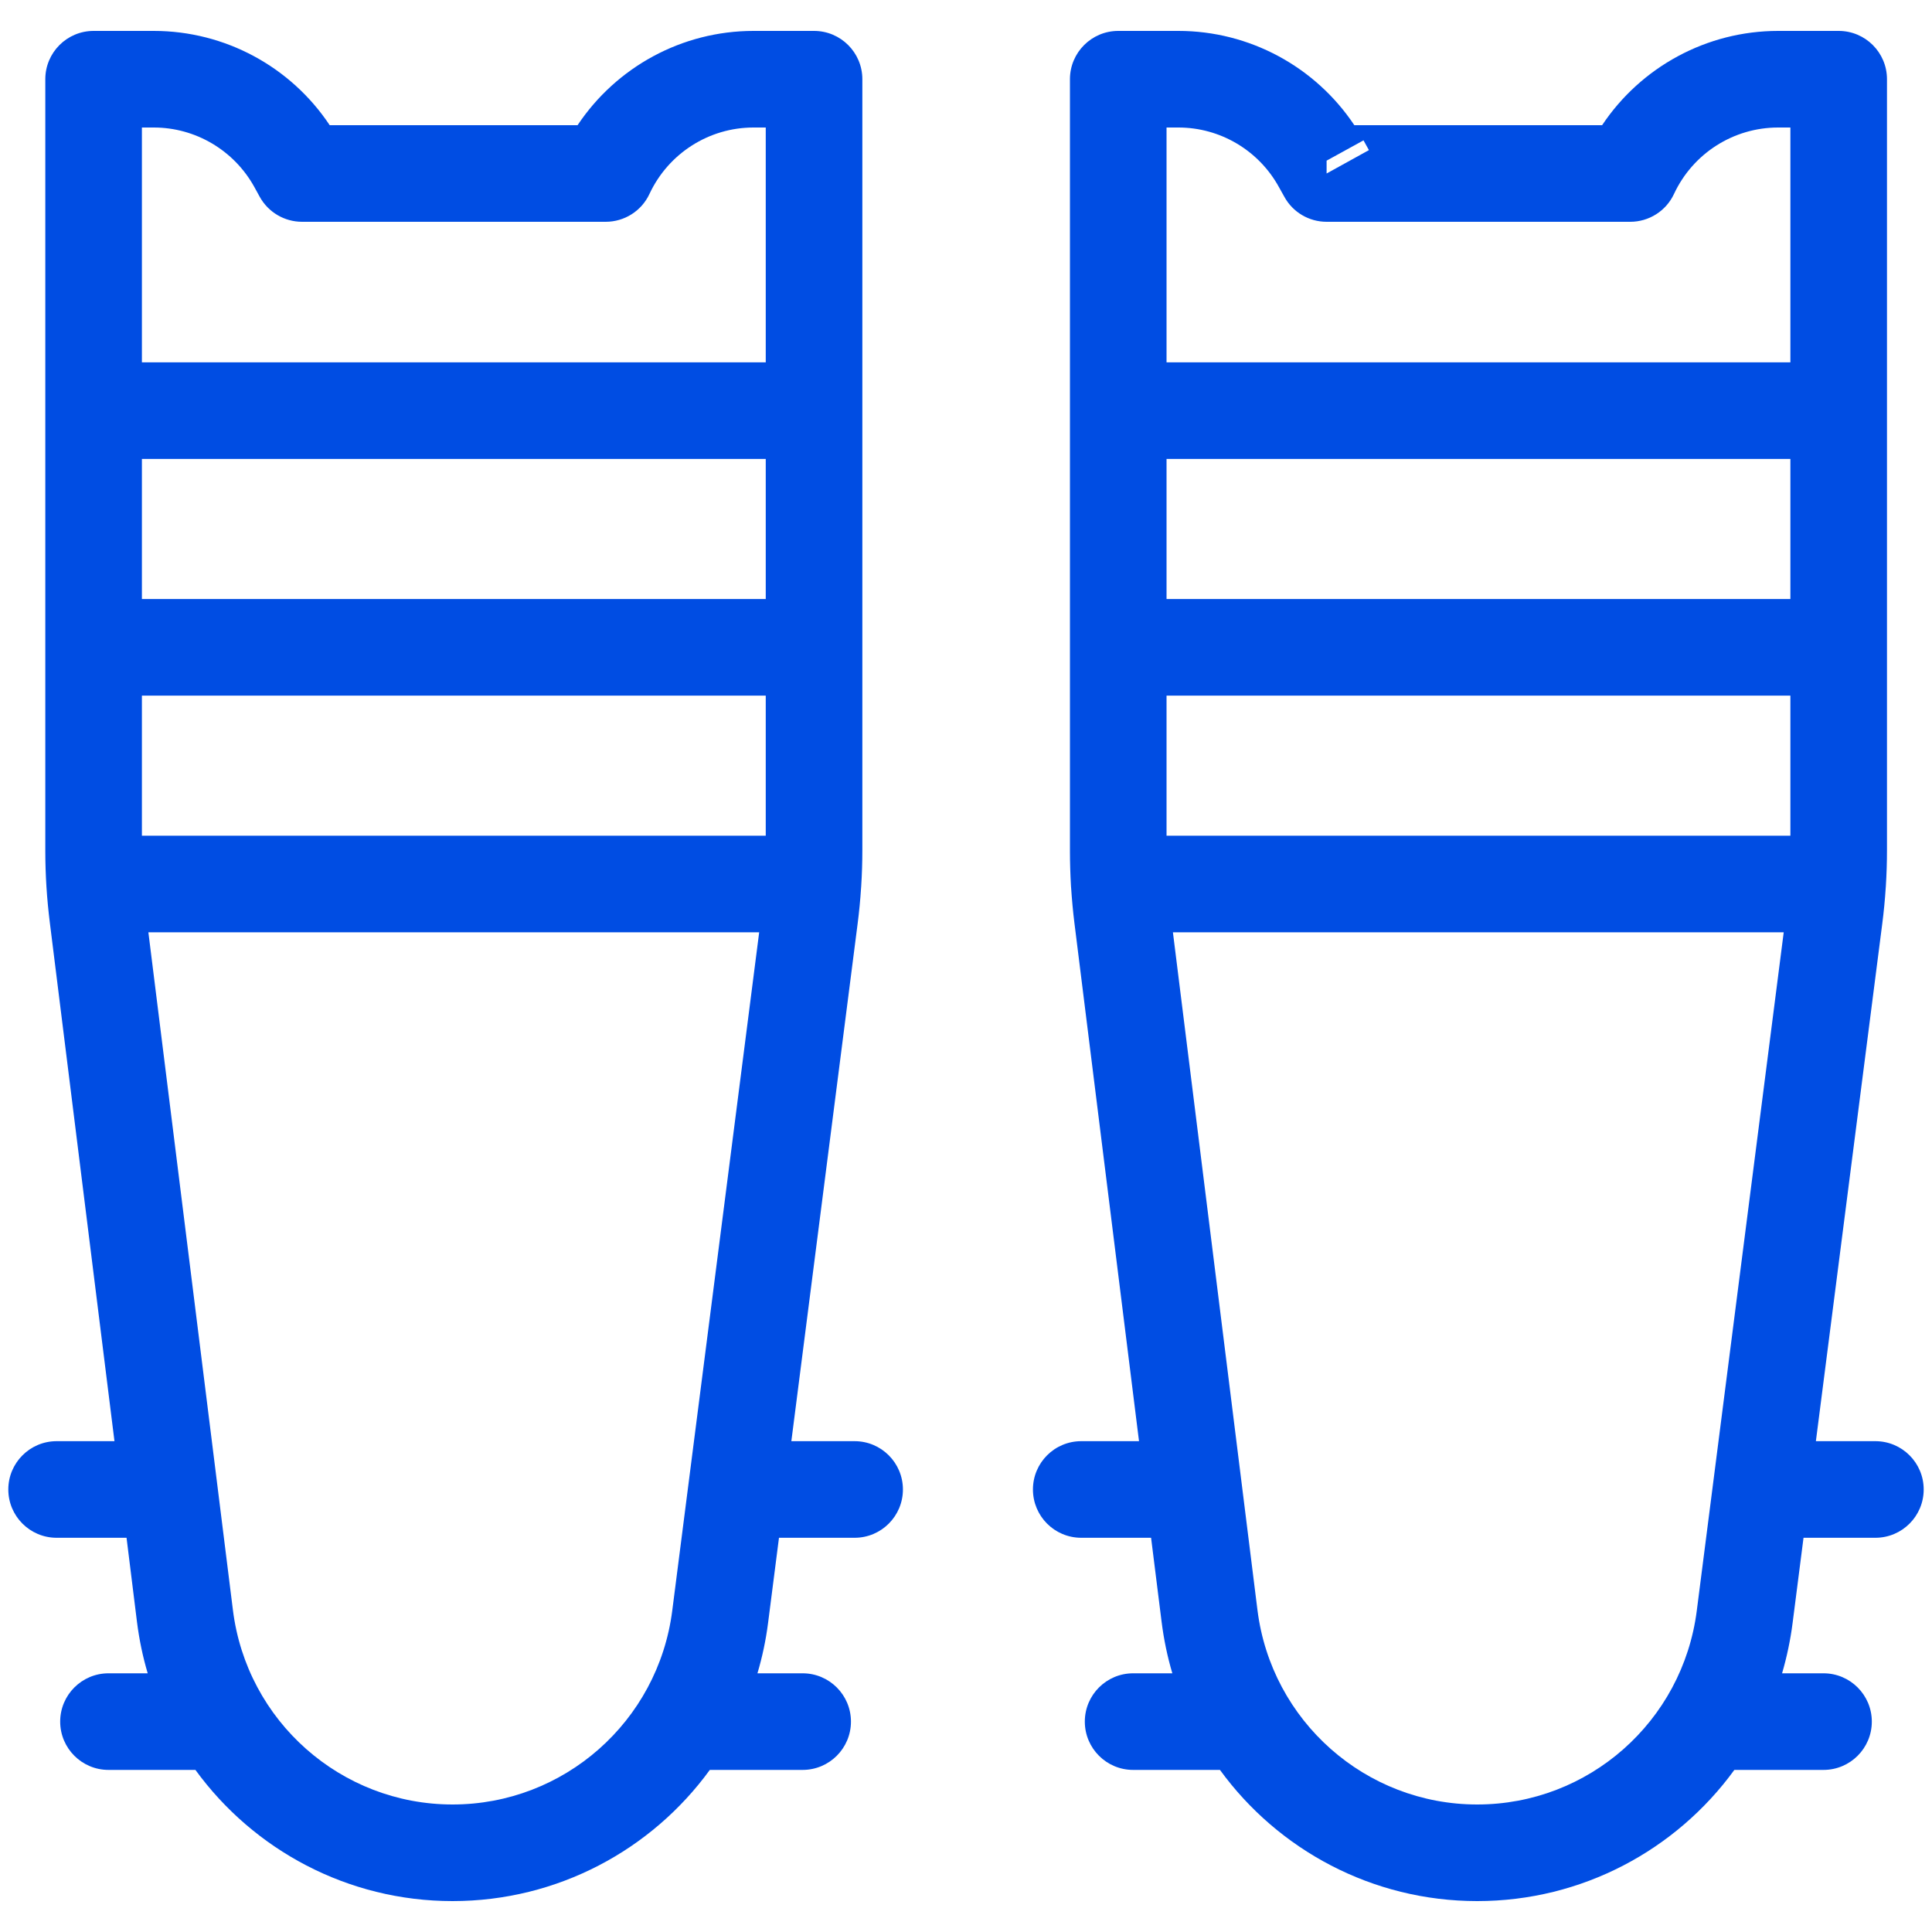 <svg width="20" height="20" viewBox="0 0 20 20" fill="none" xmlns="http://www.w3.org/2000/svg">
<g clip-path="url(#clip0_2110_19453)">
<path fill-rule="evenodd" clip-rule="evenodd" d="M0.469 0.82C0.469 0.544 0.693 0.32 0.969 0.32H1.592C2.328 0.32 3.01 0.69 3.413 1.296H5.979C6.381 0.693 7.061 0.32 7.8 0.32H8.427C8.703 0.32 8.927 0.544 8.927 0.82V4.245C8.927 4.247 8.927 4.249 8.927 4.251C8.927 4.253 8.927 4.255 8.927 4.257V6.694C8.927 6.697 8.927 6.699 8.927 6.701C8.927 6.703 8.927 6.705 8.927 6.707V8.799C8.927 8.925 8.923 9.051 8.915 9.177C8.915 9.181 8.915 9.185 8.914 9.189C8.906 9.314 8.894 9.439 8.878 9.563L8.192 14.919H8.847C9.123 14.919 9.347 15.143 9.347 15.419C9.347 15.695 9.123 15.919 8.847 15.919H8.064L7.951 16.801C7.928 16.98 7.891 17.154 7.841 17.322H8.309C8.585 17.322 8.809 17.546 8.809 17.822C8.809 18.098 8.585 18.322 8.309 18.322H7.348C6.746 19.15 5.771 19.68 4.685 19.68C3.599 19.68 2.625 19.15 2.023 18.322H1.123C0.847 18.322 0.623 18.098 0.623 17.822C0.623 17.546 0.847 17.322 1.123 17.322H1.529C1.478 17.15 1.441 16.973 1.418 16.79C1.418 16.79 1.418 16.79 1.418 16.79L1.31 15.919H0.586C0.31 15.919 0.086 15.695 0.086 15.419C0.086 15.143 0.31 14.919 0.586 14.919H1.185L0.516 9.552C0.485 9.305 0.469 9.057 0.469 8.808V0.82ZM1.469 4.751V6.201H7.927V4.751H1.469ZM7.927 3.751H1.469V1.32H1.592C2.024 1.32 2.423 1.556 2.633 1.936L2.689 2.038C2.777 2.197 2.945 2.296 3.127 2.296H6.27C6.464 2.296 6.641 2.184 6.723 2.008C6.919 1.588 7.339 1.32 7.8 1.32H7.927V3.751ZM7.927 7.201H1.469V8.651H7.927V7.201ZM7.859 9.651H1.536L2.411 16.666C2.554 17.817 3.53 18.68 4.685 18.68C5.837 18.68 6.812 17.822 6.959 16.674L7.859 9.651ZM3.508 1.453L3.127 1.663L3.508 1.453ZM11.076 0.82C11.076 0.544 11.3 0.32 11.576 0.32H12.199C12.934 0.32 13.616 0.69 14.02 1.296H16.585C16.987 0.693 17.668 0.32 18.407 0.32H19.034C19.31 0.32 19.534 0.544 19.534 0.82V4.245C19.534 4.247 19.534 4.249 19.534 4.251C19.534 4.253 19.534 4.255 19.534 4.257V6.694C19.534 6.697 19.534 6.699 19.534 6.701C19.534 6.703 19.534 6.705 19.534 6.707V8.799C19.534 8.925 19.53 9.051 19.522 9.177C19.521 9.181 19.521 9.185 19.521 9.189C19.513 9.314 19.501 9.439 19.485 9.563L18.798 14.919H19.414C19.69 14.919 19.914 15.143 19.914 15.419C19.914 15.695 19.69 15.919 19.414 15.919H18.67L18.557 16.801C18.534 16.98 18.497 17.154 18.448 17.322H18.877C19.153 17.322 19.377 17.546 19.377 17.822C19.377 18.098 19.153 18.322 18.877 18.322H17.954C17.352 19.15 16.378 19.68 15.292 19.68C14.206 19.68 13.231 19.15 12.629 18.322H11.73C11.454 18.322 11.23 18.098 11.23 17.822C11.23 17.546 11.454 17.322 11.73 17.322H12.136C12.085 17.15 12.048 16.973 12.025 16.79L11.916 15.919H11.193C10.916 15.919 10.693 15.695 10.693 15.419C10.693 15.143 10.916 14.919 11.193 14.919H11.791L11.122 9.552C11.107 9.431 11.096 9.309 11.088 9.188C11.088 9.184 11.088 9.181 11.087 9.177C11.08 9.054 11.076 8.931 11.076 8.808V0.82ZM12.076 4.751V6.201H18.534V4.751H12.076ZM18.534 3.751H12.076V1.32H12.199C12.631 1.32 13.03 1.556 13.239 1.936L13.296 2.038C13.383 2.197 13.551 2.296 13.733 2.296H16.876C17.07 2.296 17.247 2.184 17.329 2.008C17.525 1.588 17.945 1.32 18.407 1.32H18.534V3.751ZM18.534 7.201H12.076V8.651H18.534V7.201ZM18.465 9.651H12.142L13.017 16.666C13.161 17.817 14.137 18.68 15.292 18.68C16.444 18.68 17.418 17.822 17.565 16.674L18.465 9.651ZM13.733 1.663V1.796L14.171 1.554L14.115 1.453L13.733 1.663Z" fill="#004DE3"/>
</g>
<defs>
<clipPath id="clip0_2110_19453">
<rect width="20" height="20" fill="white"/>
</clipPath>
</defs>
</svg>
